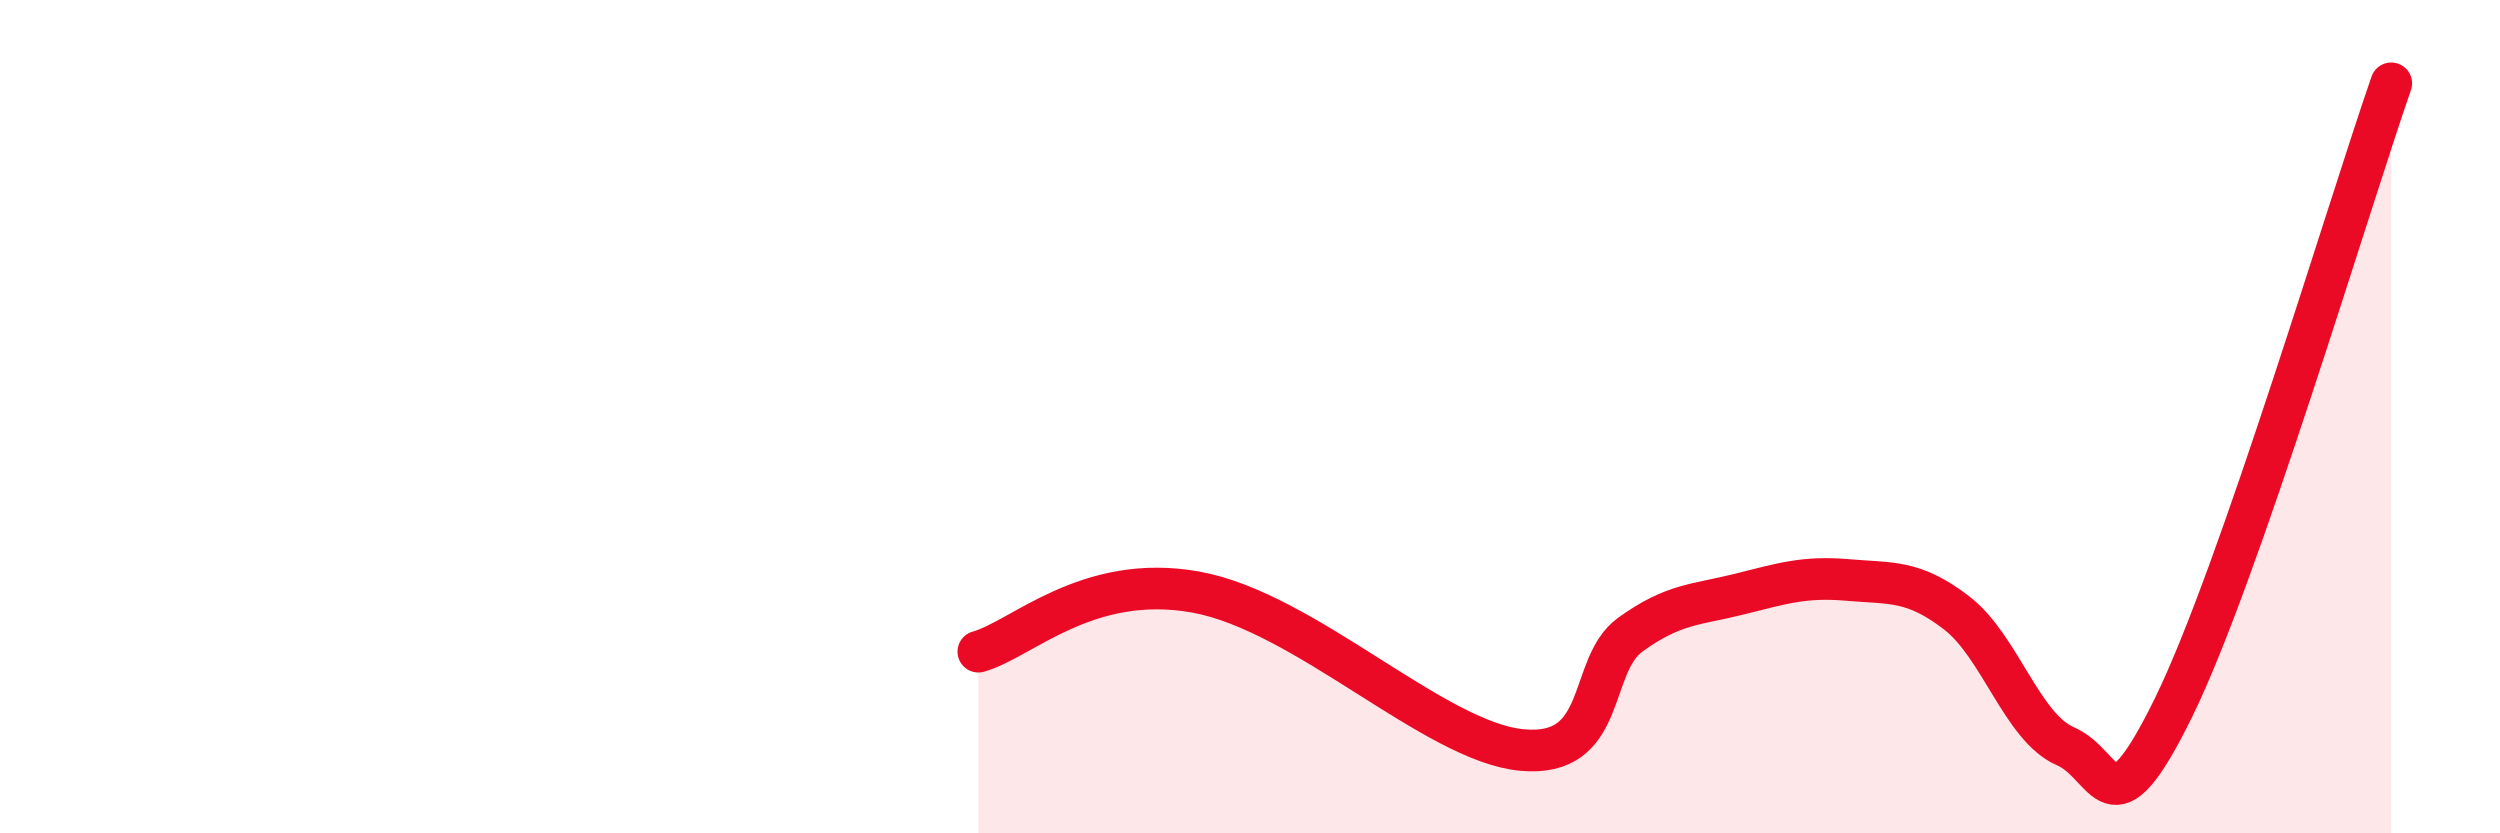 
    <svg width="60" height="20" viewBox="0 0 60 20" xmlns="http://www.w3.org/2000/svg">
      <path
        d="M 23.48,15.64 C 24.52,15.35 26.09,13.74 28.7,14.21 C 31.31,14.68 34.43,17.8 36.52,18 C 38.61,18.2 38.09,15.98 39.13,15.23 C 40.17,14.48 40.7,14.52 41.74,14.26 C 42.78,14 43.31,13.83 44.35,13.92 C 45.39,14.01 45.92,13.91 46.96,14.71 C 48,15.51 48.53,17.46 49.57,17.91 C 50.61,18.36 50.61,20.15 52.17,16.97 C 53.73,13.79 56.35,4.99 57.39,2L57.39 20L23.48 20Z"
        fill="#EB0A25"
        opacity="0.1"
        stroke-linecap="round"
        stroke-linejoin="round"
      />
      <path
        d="M 23.48,15.64 C 24.52,15.35 26.09,13.74 28.7,14.21 C 31.31,14.68 34.43,17.8 36.52,18 C 38.61,18.2 38.09,15.98 39.13,15.23 C 40.17,14.48 40.7,14.52 41.74,14.26 C 42.78,14 43.31,13.83 44.35,13.92 C 45.39,14.01 45.92,13.91 46.96,14.71 C 48,15.51 48.53,17.46 49.57,17.91 C 50.61,18.36 50.61,20.15 52.17,16.97 C 53.73,13.79 56.35,4.99 57.39,2"
        stroke="#EB0A25"
        stroke-width="1"
        fill="none"
        stroke-linecap="round"
        stroke-linejoin="round"
      />
    </svg>
  